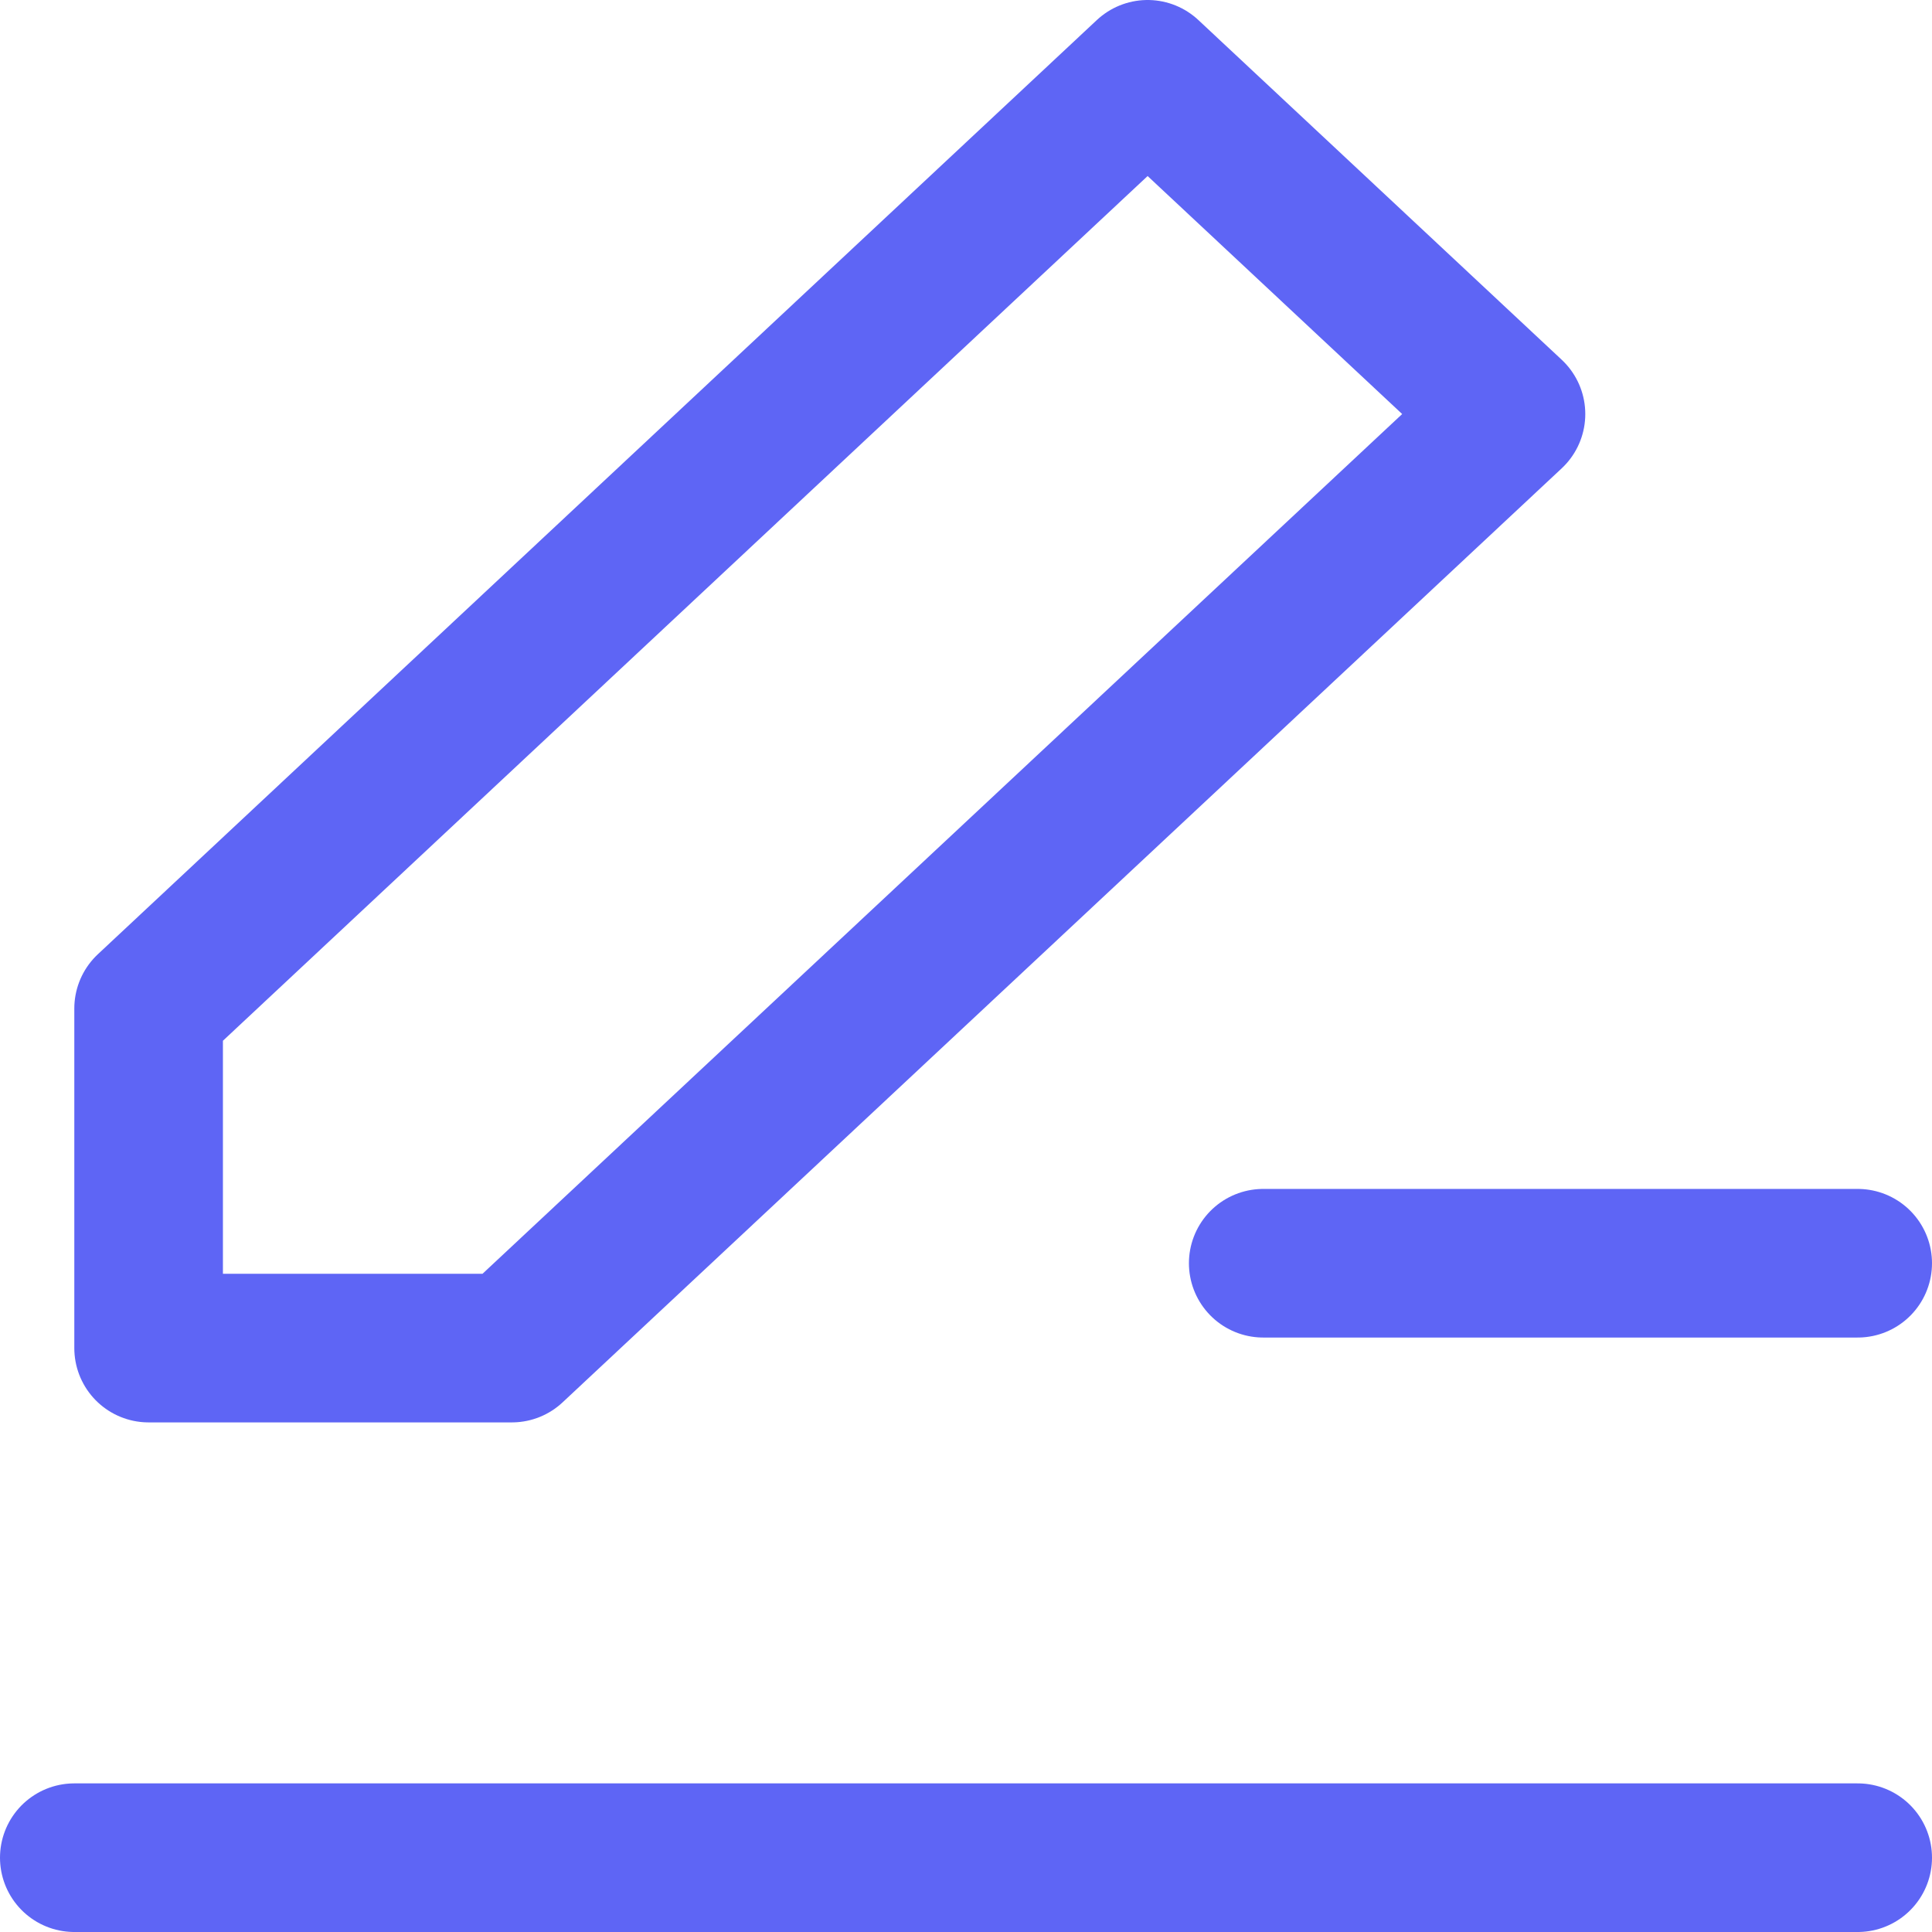 <?xml version="1.0" encoding="UTF-8"?>
<svg width="13px" height="13px" viewBox="0 0 13 13" version="1.1" xmlns="http://www.w3.org/2000/svg" xmlns:xlink="http://www.w3.org/1999/xlink">
    <!-- Generator: Sketch 55.1 (78136) - https://sketchapp.com -->
    <title>long-text</title>
    <desc>Created with Sketch.</desc>
    <g id="Page-1" stroke="none" stroke-width="1" fill="none" fill-rule="evenodd" stroke-linecap="round" stroke-linejoin="round">
        <g id="features-icons" transform="translate(-338, -177)" stroke="#5E65F5">
            <g id="long-text" transform="translate(338, 177)">
                <polygon id="Shape" points="7.722 0.5 10.167 2.786 3.444 9.071 1 9.071 1 6.786"></polygon>
                <path d="M0.5,12.5 L12.5,12.5" id="Shape"></path>
                <path d="M8.5,8.5 L12.5,8.5" id="Shape-Copy-2"></path>
            </g>
        </g>
    </g>
</svg>